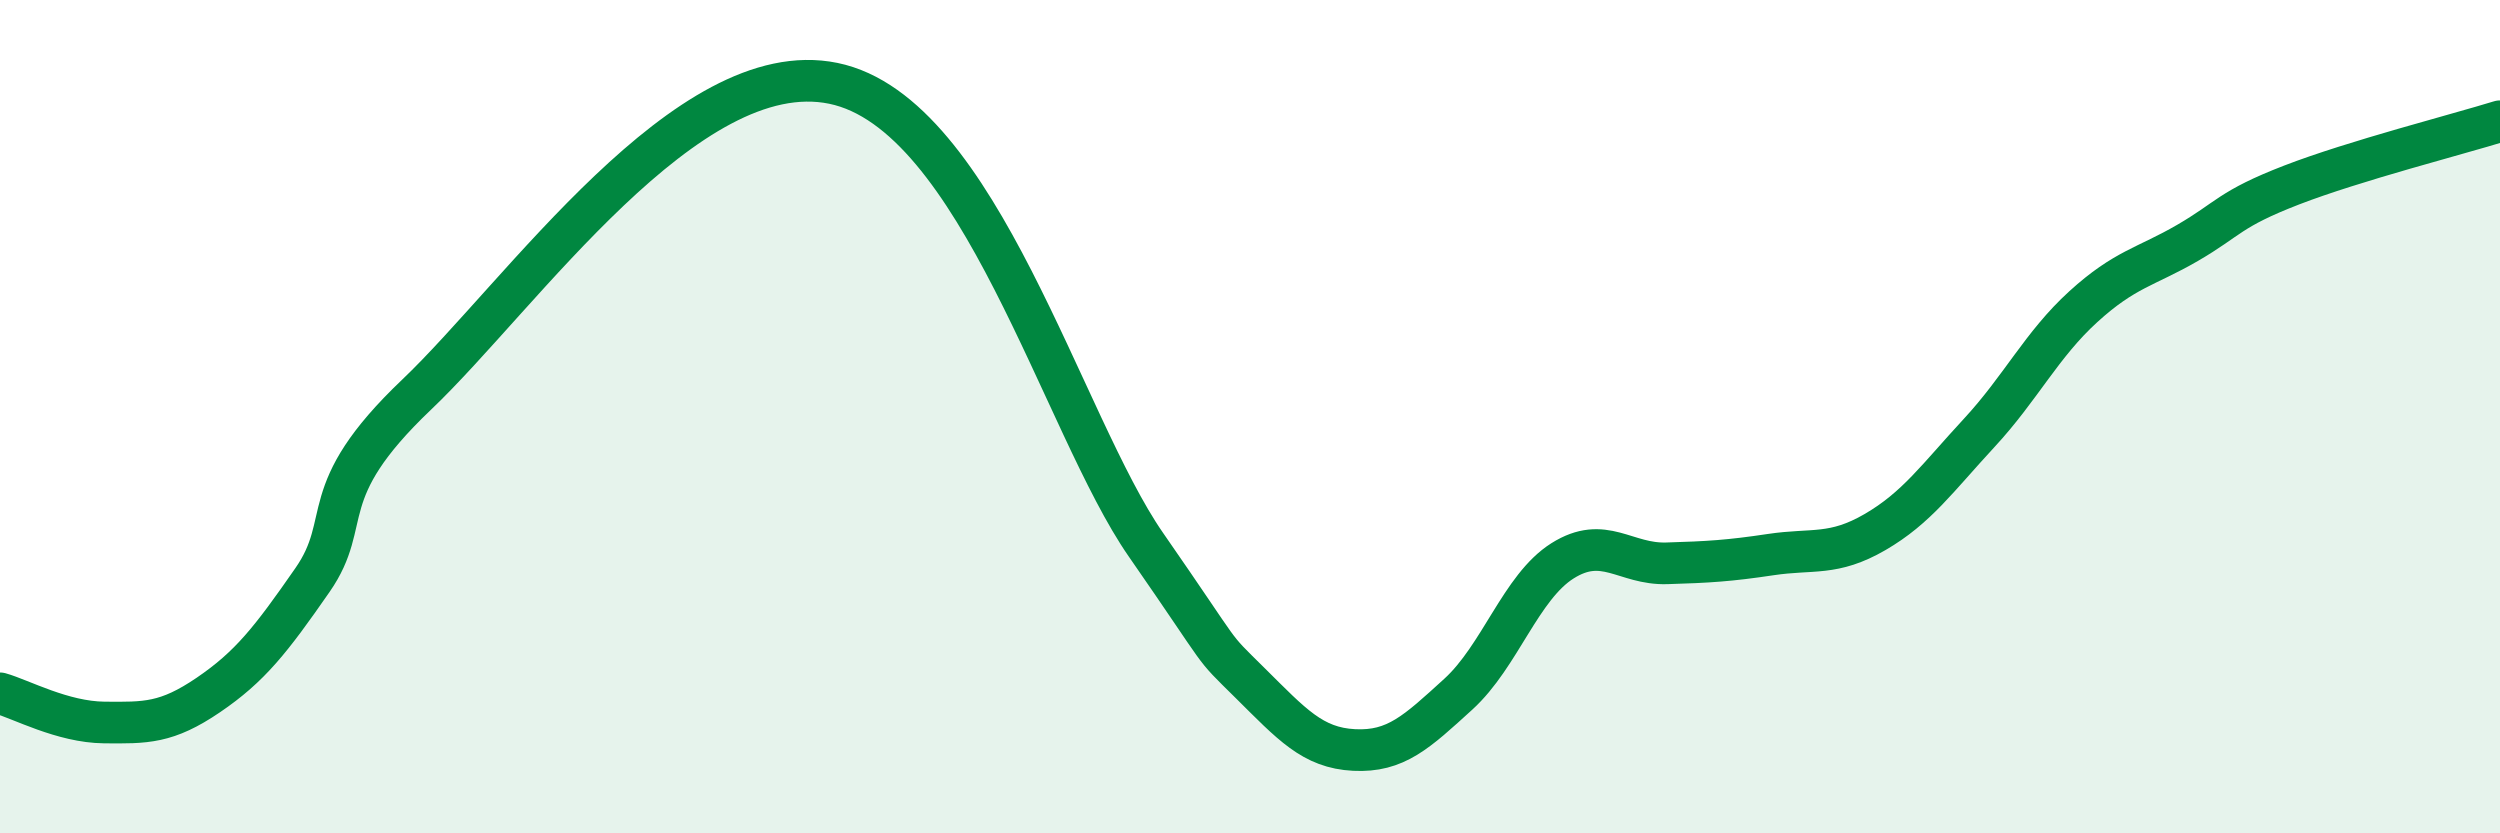 
    <svg width="60" height="20" viewBox="0 0 60 20" xmlns="http://www.w3.org/2000/svg">
      <path
        d="M 0,16.64 C 0.5,16.78 1.5,17.33 2.5,17.34 C 3.5,17.35 4,17.36 5,16.68 C 6,16 6.5,15.36 7.5,13.92 C 8.5,12.48 7.5,11.85 10,9.47 C 12.5,7.09 16.5,1.28 20,2 C 23.5,2.72 25.5,10.19 27.5,13.07 C 29.5,15.95 29,15.4 30,16.39 C 31,17.38 31.5,17.95 32.5,18 C 33.5,18.05 34,17.57 35,16.66 C 36,15.75 36.5,14.09 37.5,13.46 C 38.5,12.83 39,13.55 40,13.52 C 41,13.49 41.5,13.46 42.5,13.31 C 43.5,13.16 44,13.35 45,12.77 C 46,12.19 46.5,11.47 47.5,10.39 C 48.5,9.31 49,8.27 50,7.36 C 51,6.45 51.5,6.41 52.5,5.83 C 53.5,5.25 53.5,5.02 55,4.44 C 56.5,3.86 59,3.22 60,2.91L60 20L0 20Z"
        fill="#008740"
        opacity="0.1"
        stroke-linecap="round"
        stroke-linejoin="round"
      />
      <path
        d="M 0,16.64 C 0.5,16.78 1.5,17.33 2.5,17.34 C 3.5,17.35 4,17.36 5,16.68 C 6,16 6.5,15.36 7.5,13.92 C 8.5,12.48 7.5,11.85 10,9.47 C 12.5,7.09 16.5,1.28 20,2 C 23.5,2.72 25.5,10.19 27.5,13.07 C 29.5,15.95 29,15.4 30,16.39 C 31,17.38 31.5,17.95 32.5,18 C 33.5,18.05 34,17.57 35,16.66 C 36,15.75 36.5,14.09 37.5,13.46 C 38.5,12.83 39,13.55 40,13.52 C 41,13.49 41.5,13.46 42.5,13.31 C 43.5,13.16 44,13.35 45,12.77 C 46,12.19 46.5,11.47 47.5,10.39 C 48.5,9.31 49,8.27 50,7.36 C 51,6.45 51.5,6.41 52.5,5.83 C 53.5,5.25 53.5,5.02 55,4.44 C 56.5,3.86 59,3.22 60,2.91"
        stroke="#008740"
        stroke-width="1"
        fill="none"
        stroke-linecap="round"
        stroke-linejoin="round"
      />
    </svg>
  